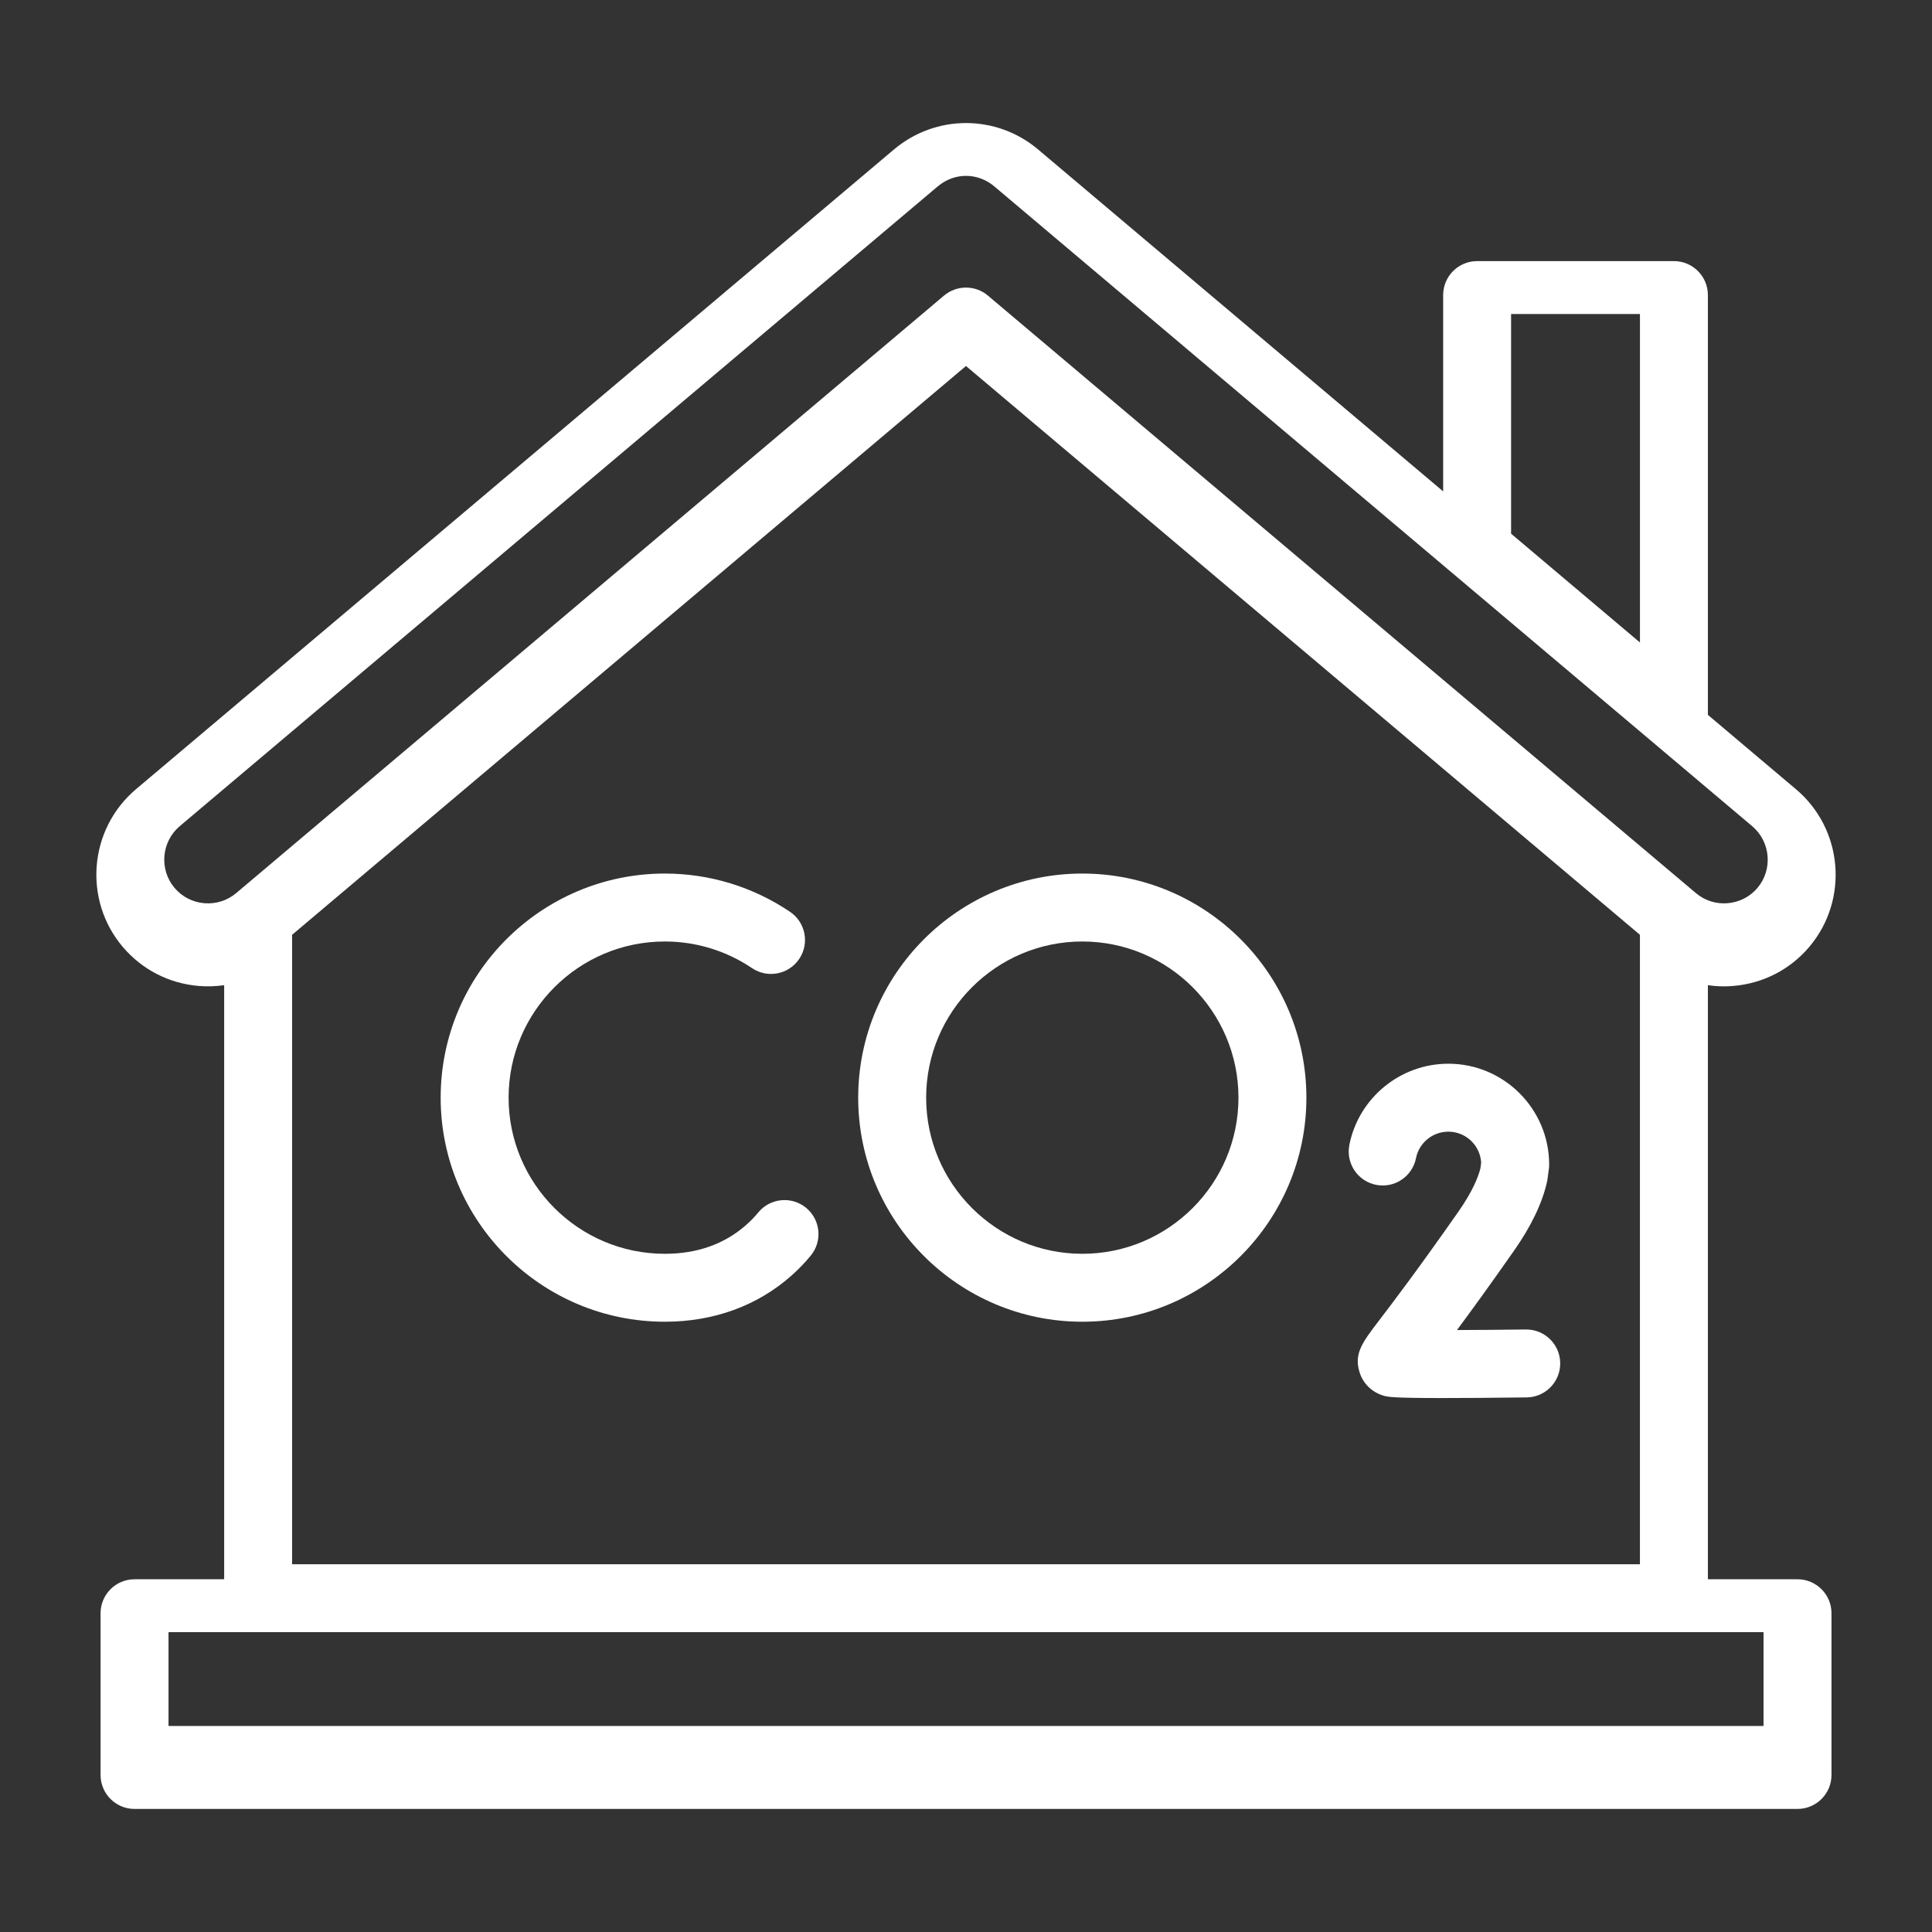 <svg width="80" height="80" viewBox="0 0 80 80" fill="none" xmlns="http://www.w3.org/2000/svg">
<rect x="0" y="0" width="80" height="80" fill="#333333" stroke="none"/>
<path d="M74.431 65.394H70.72V40.794C70.937 40.826 71.157 40.843 71.379 40.843C71.51 40.843 71.641 40.837 71.773 40.826C73.007 40.722 74.126 40.147 74.924 39.202C76.566 37.252 76.318 34.328 74.37 32.683L70.72 29.601V12.219C70.72 11.442 70.09 10.812 69.314 10.812H61.164C60.387 10.812 59.758 11.442 59.758 12.219V20.347L42.984 6.188C41.256 4.731 38.746 4.731 37.017 6.189L5.625 32.684C3.68 34.333 3.435 37.258 5.079 39.204C5.875 40.145 6.99 40.721 8.222 40.826C8.581 40.856 8.935 40.844 9.282 40.794V65.394H5.571C4.794 65.394 4.164 66.025 4.164 66.801V73.498C4.164 74.274 4.794 74.904 5.571 74.904H74.431C75.208 74.904 75.838 74.274 75.838 73.498V66.801C75.838 66.024 75.207 65.394 74.431 65.394ZM62.571 13.003H67.907V26.604L62.571 22.099V13.003ZM8.459 37.4C7.976 37.359 7.539 37.134 7.228 36.766C6.583 36.004 6.681 34.856 7.442 34.21L38.831 7.717C39.52 7.137 40.483 7.137 41.171 7.717L72.554 34.21C73.318 34.855 73.416 36.003 72.773 36.766C72.462 37.134 72.023 37.359 71.538 37.4C71.056 37.44 70.589 37.291 70.221 36.979L40.906 12.239C40.645 12.018 40.321 11.908 39.999 11.908C39.676 11.908 39.354 12.018 39.091 12.239L9.781 36.98C9.412 37.291 8.942 37.44 8.459 37.4ZM34.026 64.772H12.095V38.708L39.999 15.155L67.906 38.708V64.772H36.839M73.024 71.469H6.978V67.585H73.024V71.469Z" fill="white"/>
<path d="M33.374 50.009C32.773 49.519 31.886 49.608 31.395 50.209C31.256 50.379 31.097 50.544 30.911 50.71C30.012 51.511 28.875 51.917 27.529 51.917C23.962 51.917 21.06 49.017 21.06 45.453C21.06 41.886 23.962 38.985 27.529 38.985C28.819 38.985 30.068 39.366 31.141 40.089C31.786 40.523 32.66 40.352 33.094 39.707C33.527 39.063 33.357 38.189 32.712 37.755C31.173 36.72 29.381 36.172 27.529 36.172C22.41 36.172 18.247 40.335 18.247 45.453C18.247 50.569 22.41 54.73 27.529 54.73C29.557 54.73 31.373 54.067 32.784 52.81C33.079 52.546 33.345 52.27 33.574 51.989C34.066 51.386 33.976 50.501 33.374 50.009Z" fill="white"/>
<path d="M63.199 55.051C63.193 55.051 63.187 55.051 63.181 55.051C62.223 55.063 61.212 55.071 60.33 55.074C60.912 54.291 61.684 53.229 62.688 51.795C63.397 50.784 63.858 49.827 64.056 48.95C64.066 48.909 64.073 48.867 64.079 48.825L64.135 48.406C64.143 48.345 64.147 48.282 64.147 48.22C64.147 45.919 62.275 44.046 59.974 44.046C57.983 44.046 56.259 45.462 55.874 47.409C55.724 48.172 56.219 48.912 56.982 49.062C57.744 49.213 58.483 48.716 58.634 47.954C58.76 47.32 59.323 46.86 59.973 46.86C60.697 46.86 61.291 47.428 61.332 48.143L61.3 48.382C61.209 48.745 60.974 49.338 60.383 50.181C58.674 52.623 57.652 53.961 57.104 54.679C56.409 55.59 56.06 56.047 56.294 56.814C56.432 57.27 56.776 57.619 57.233 57.774C57.242 57.777 57.25 57.78 57.258 57.782C57.438 57.84 57.6 57.89 59.704 57.89C60.534 57.89 61.664 57.883 63.216 57.864C63.992 57.855 64.614 57.217 64.605 56.441C64.596 55.67 63.968 55.051 63.199 55.051Z" fill="white"/>
<path d="M44.817 36.172C39.7 36.172 35.536 40.335 35.536 45.453C35.536 50.569 39.7 54.73 44.817 54.73C49.933 54.73 54.095 50.569 54.095 45.453C54.095 40.335 49.933 36.172 44.817 36.172ZM44.817 51.917C41.251 51.917 38.35 49.017 38.35 45.453C38.35 41.886 41.251 38.985 44.817 38.985C48.382 38.985 51.282 41.886 51.282 45.453C51.282 49.017 48.382 51.917 44.817 51.917Z" fill="white"/>
</svg>
